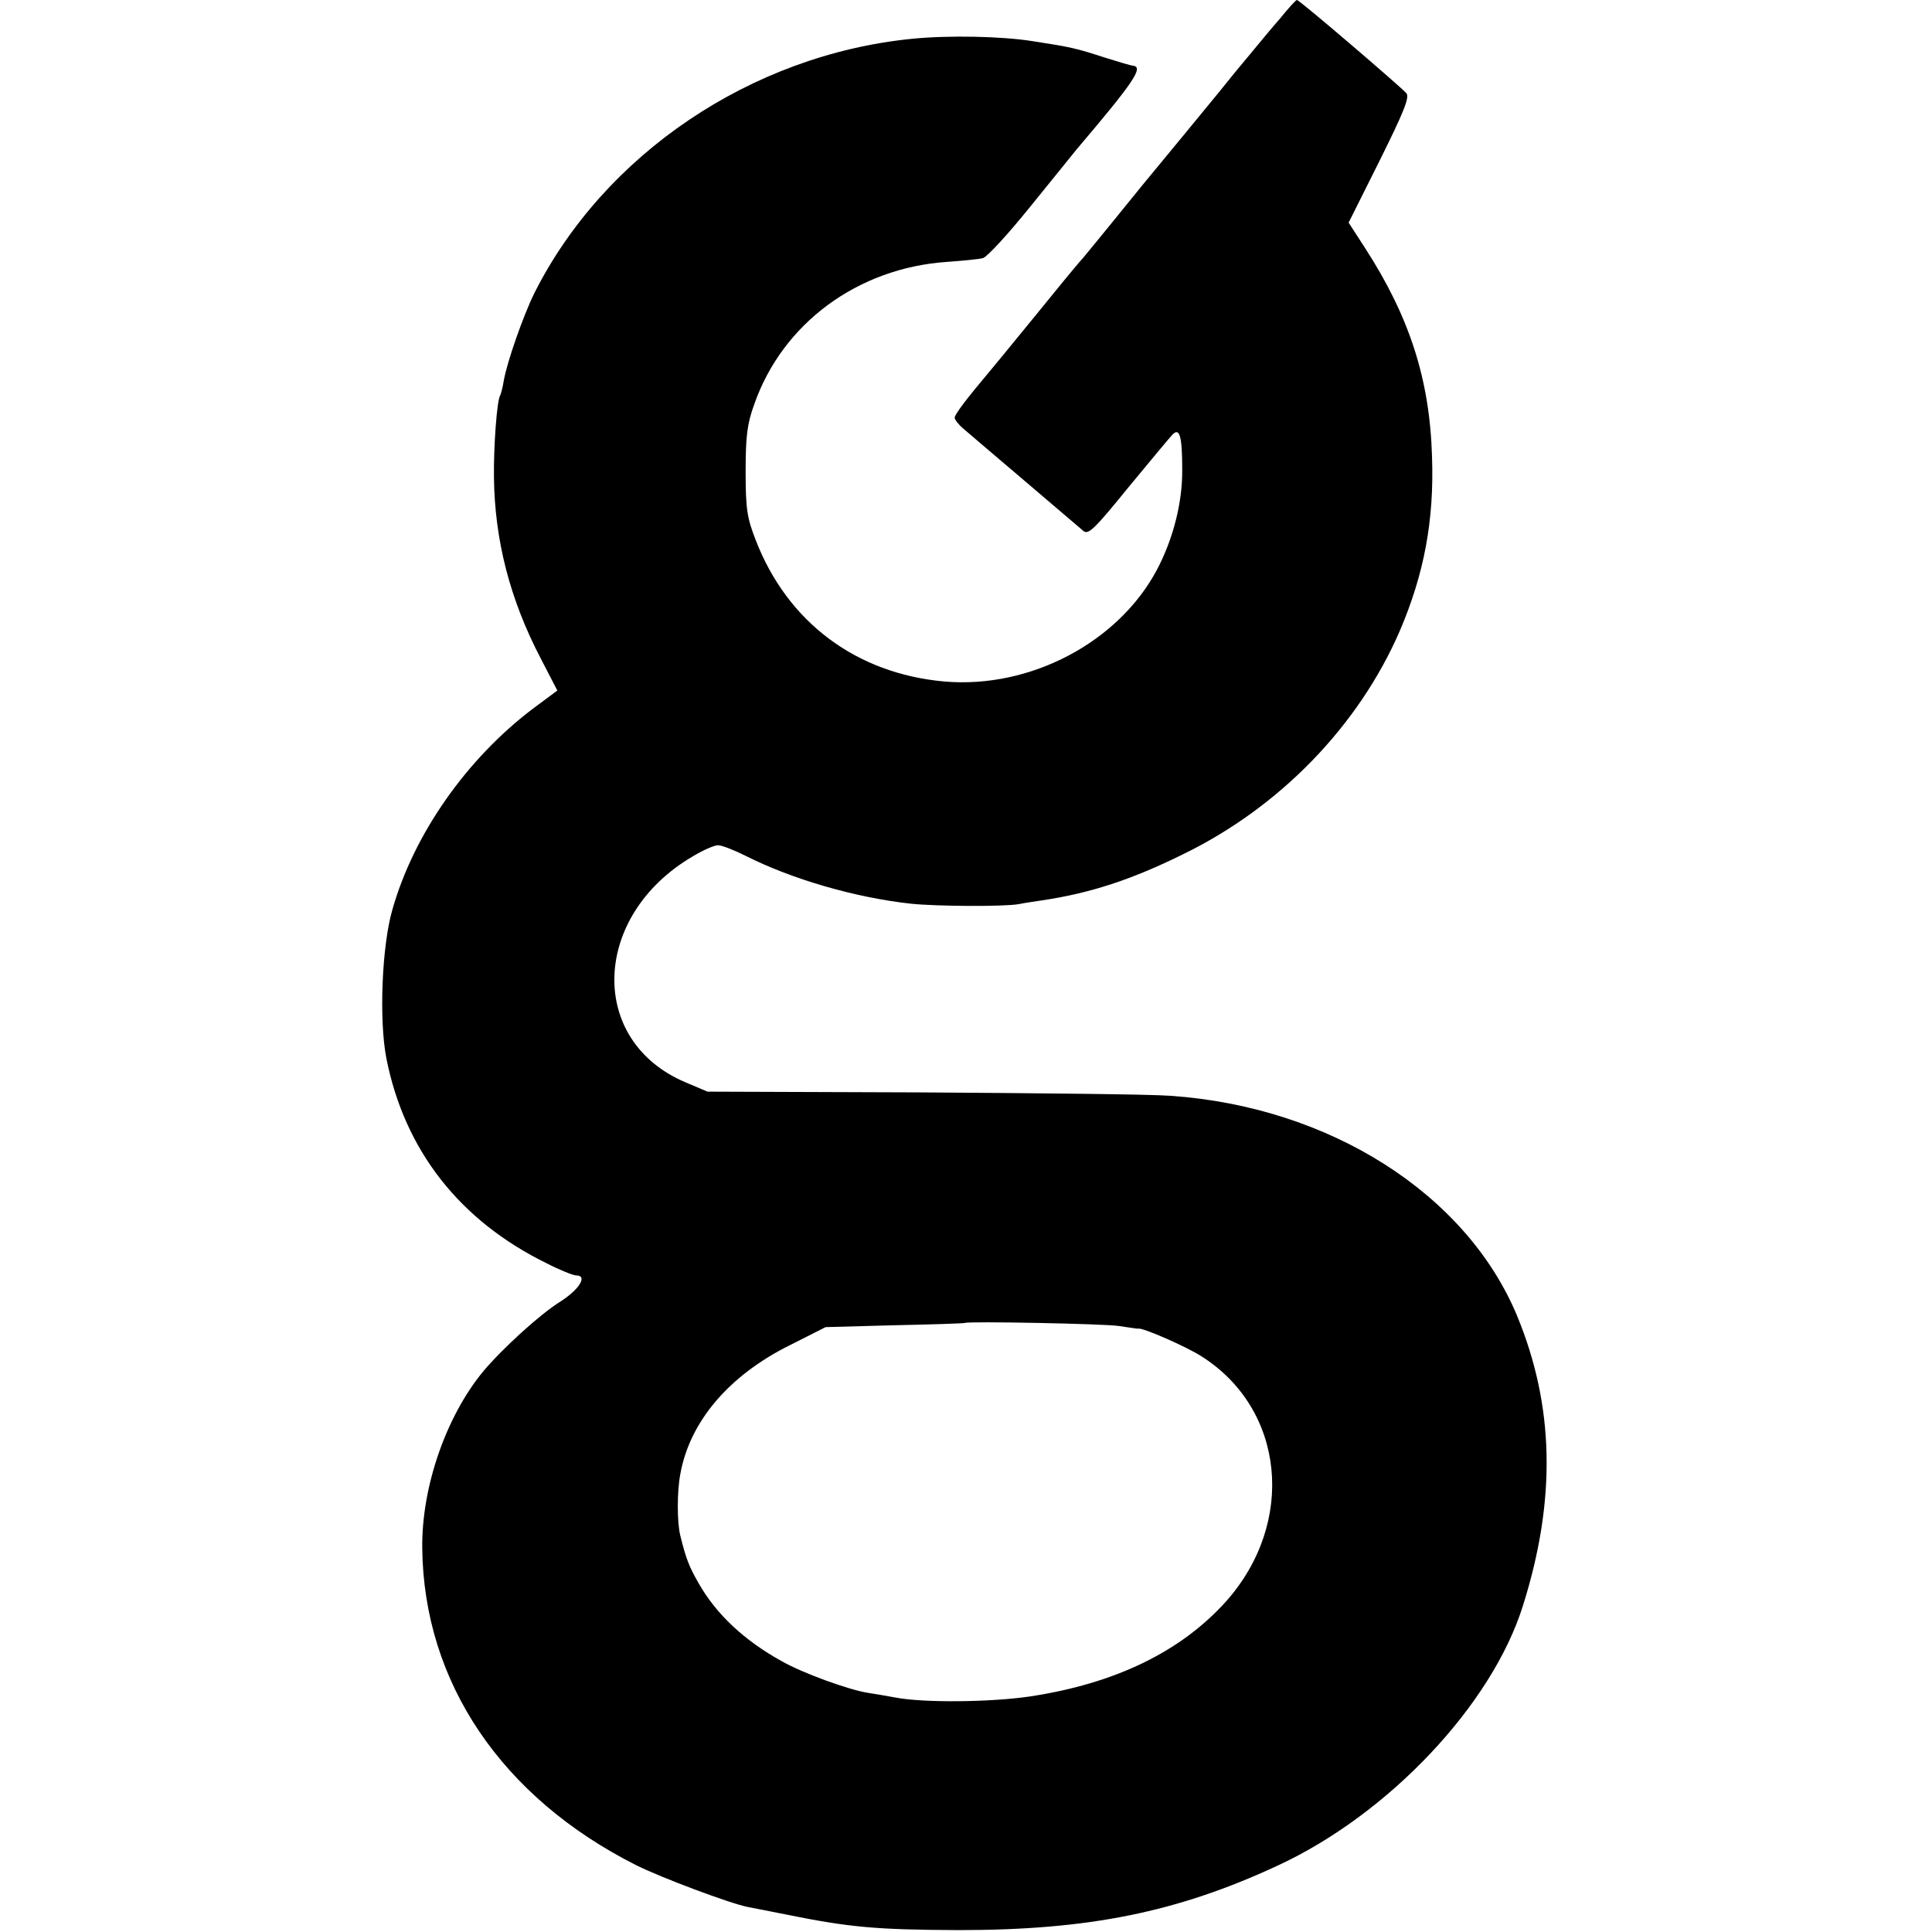 <?xml version="1.0" standalone="no"?>
<!DOCTYPE svg PUBLIC "-//W3C//DTD SVG 20010904//EN"
 "http://www.w3.org/TR/2001/REC-SVG-20010904/DTD/svg10.dtd">
<svg version="1.0" xmlns="http://www.w3.org/2000/svg"
 width="512pt" height="512pt" viewBox="0 0 512 512"
 preserveAspectRatio="xMidYMid meet">
<g transform="translate(0,512) scale(0.1,-0.1)"
fill="#000000" stroke="none">
<path d="M3394 5073 c-22 -25 -55 -65 -74 -88 -19 -23 -51 -61 -70 -85 -19
-24 -73 -89 -118 -144 -111 -134 -108 -131 -177 -216 -33 -41 -72 -88 -86
-105 -15 -16 -72 -86 -128 -155 -56 -69 -110 -134 -119 -145 -59 -70 -92 -113
-92 -122 0 -5 10 -18 23 -29 12 -10 85 -73 162 -138 77 -66 147 -125 156 -133
13 -11 29 4 119 115 58 70 110 133 117 140 19 20 26 -3 26 -92 1 -87 -24 -184
-66 -264 -102 -194 -337 -318 -565 -298 -233 21 -415 157 -499 374 -23 59 -27
82 -27 182 0 94 4 127 23 179 75 214 274 361 511 377 41 3 84 7 95 10 11 3 67
64 125 136 58 71 113 140 123 152 153 180 179 219 149 222 -4 0 -38 10 -76 22
-74 24 -86 27 -190 43 -81 13 -224 16 -321 6 -425 -43 -814 -306 -999 -674
-29 -59 -72 -181 -81 -232 -3 -19 -8 -37 -10 -40 -8 -14 -17 -132 -16 -216 2
-166 42 -323 124 -480 l44 -85 -66 -49 c-175 -133 -314 -331 -371 -531 -28
-96 -36 -293 -16 -395 48 -243 194 -430 425 -543 35 -18 70 -32 78 -32 31 0 9
-37 -43 -70 -53 -33 -154 -125 -204 -185 -98 -119 -163 -306 -161 -468 4 -355
210 -660 567 -840 66 -33 250 -102 297 -111 12 -2 56 -11 97 -19 172 -35 243
-41 460 -42 345 0 579 47 846 171 294 136 568 426 650 689 89 282 83 530 -16
769 -135 323 -497 553 -918 582 -48 4 -343 7 -657 9 l-570 2 -59 25 c-259 110
-248 441 19 598 28 17 58 30 68 30 10 0 43 -13 75 -29 121 -61 289 -110 437
-126 67 -7 247 -8 285 -1 14 3 42 7 62 10 127 19 235 54 373 122 257 125 466
341 575 593 64 150 91 292 85 461 -6 205 -60 371 -177 552 l-44 68 82 164 c65
131 80 168 71 179 -16 18 -283 247 -290 247 -3 0 -22 -21 -43 -47z m-429
-3467 c28 -4 51 -8 52 -7 11 3 128 -48 168 -74 220 -140 250 -439 65 -648
-120 -134 -295 -219 -522 -253 -103 -15 -277 -17 -353 -3 -22 4 -56 10 -76 13
-50 8 -172 52 -228 84 -99 55 -173 124 -220 207 -25 44 -33 64 -48 125 -9 35
-9 118 0 164 25 139 129 261 290 341 l95 48 184 5 c101 2 184 5 185 6 6 5 369
-2 408 -8z"/>
</g>
</svg>
